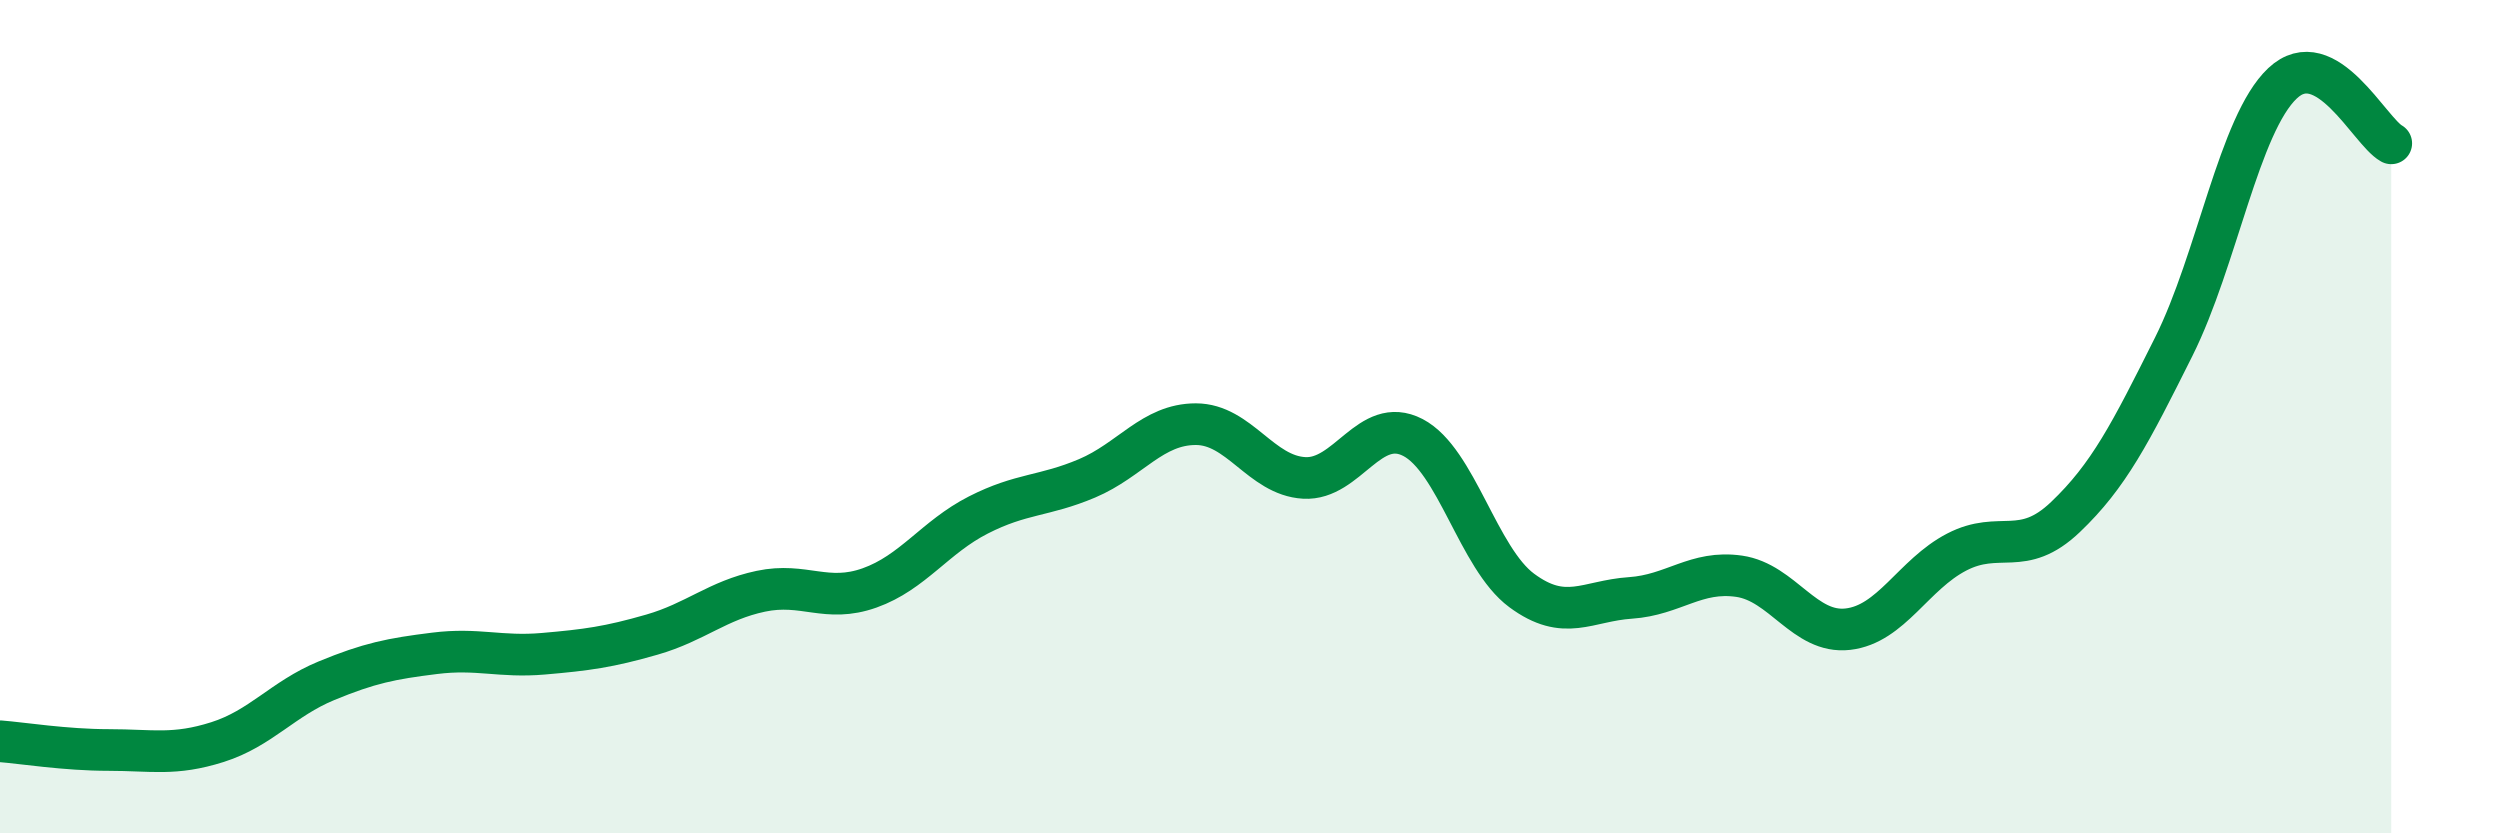 
    <svg width="60" height="20" viewBox="0 0 60 20" xmlns="http://www.w3.org/2000/svg">
      <path
        d="M 0,17.79 C 0.52,17.83 1.57,18 2.61,18 C 3.65,18 4.18,18.14 5.22,17.81 C 6.26,17.48 6.79,16.77 7.83,16.34 C 8.87,15.91 9.39,15.81 10.43,15.68 C 11.47,15.55 12,15.78 13.04,15.69 C 14.08,15.6 14.61,15.53 15.65,15.23 C 16.69,14.93 17.22,14.41 18.26,14.19 C 19.3,13.97 19.83,14.48 20.87,14.11 C 21.91,13.74 22.44,12.89 23.48,12.36 C 24.52,11.83 25.05,11.92 26.09,11.48 C 27.13,11.04 27.66,10.18 28.7,10.18 C 29.74,10.18 30.26,11.41 31.3,11.47 C 32.34,11.53 32.87,9.96 33.91,10.5 C 34.95,11.04 35.48,13.4 36.52,14.17 C 37.56,14.94 38.09,14.42 39.13,14.35 C 40.17,14.28 40.7,13.68 41.74,13.83 C 42.78,13.98 43.31,15.22 44.35,15.1 C 45.39,14.98 45.92,13.79 46.96,13.25 C 48,12.71 48.53,13.4 49.57,12.41 C 50.61,11.42 51.13,10.4 52.17,8.32 C 53.21,6.24 53.74,2.98 54.78,2 C 55.82,1.02 56.87,3.15 57.39,3.44L57.39 20L0 20Z"
        fill="#008740"
        opacity="0.1"
        stroke-linecap="round"
        stroke-linejoin="round"
      />
      <path
        d="M 0,17.79 C 0.52,17.83 1.57,18 2.61,18 C 3.65,18 4.18,18.14 5.22,17.81 C 6.26,17.48 6.79,16.77 7.83,16.34 C 8.87,15.91 9.39,15.81 10.43,15.68 C 11.47,15.55 12,15.78 13.04,15.69 C 14.08,15.6 14.61,15.53 15.65,15.23 C 16.69,14.93 17.22,14.41 18.26,14.19 C 19.3,13.97 19.83,14.48 20.87,14.11 C 21.91,13.74 22.44,12.89 23.48,12.36 C 24.52,11.83 25.05,11.92 26.09,11.48 C 27.13,11.04 27.66,10.18 28.7,10.18 C 29.74,10.18 30.26,11.41 31.3,11.47 C 32.34,11.53 32.87,9.96 33.91,10.5 C 34.95,11.04 35.48,13.4 36.52,14.17 C 37.56,14.94 38.09,14.42 39.13,14.35 C 40.17,14.28 40.7,13.68 41.74,13.83 C 42.78,13.98 43.31,15.22 44.35,15.1 C 45.39,14.98 45.92,13.79 46.96,13.25 C 48,12.71 48.53,13.4 49.57,12.41 C 50.61,11.42 51.13,10.4 52.17,8.32 C 53.21,6.24 53.74,2.98 54.78,2 C 55.82,1.02 56.87,3.15 57.39,3.44"
        stroke="#008740"
        stroke-width="1"
        fill="none"
        stroke-linecap="round"
        stroke-linejoin="round"
      />
    </svg>
  